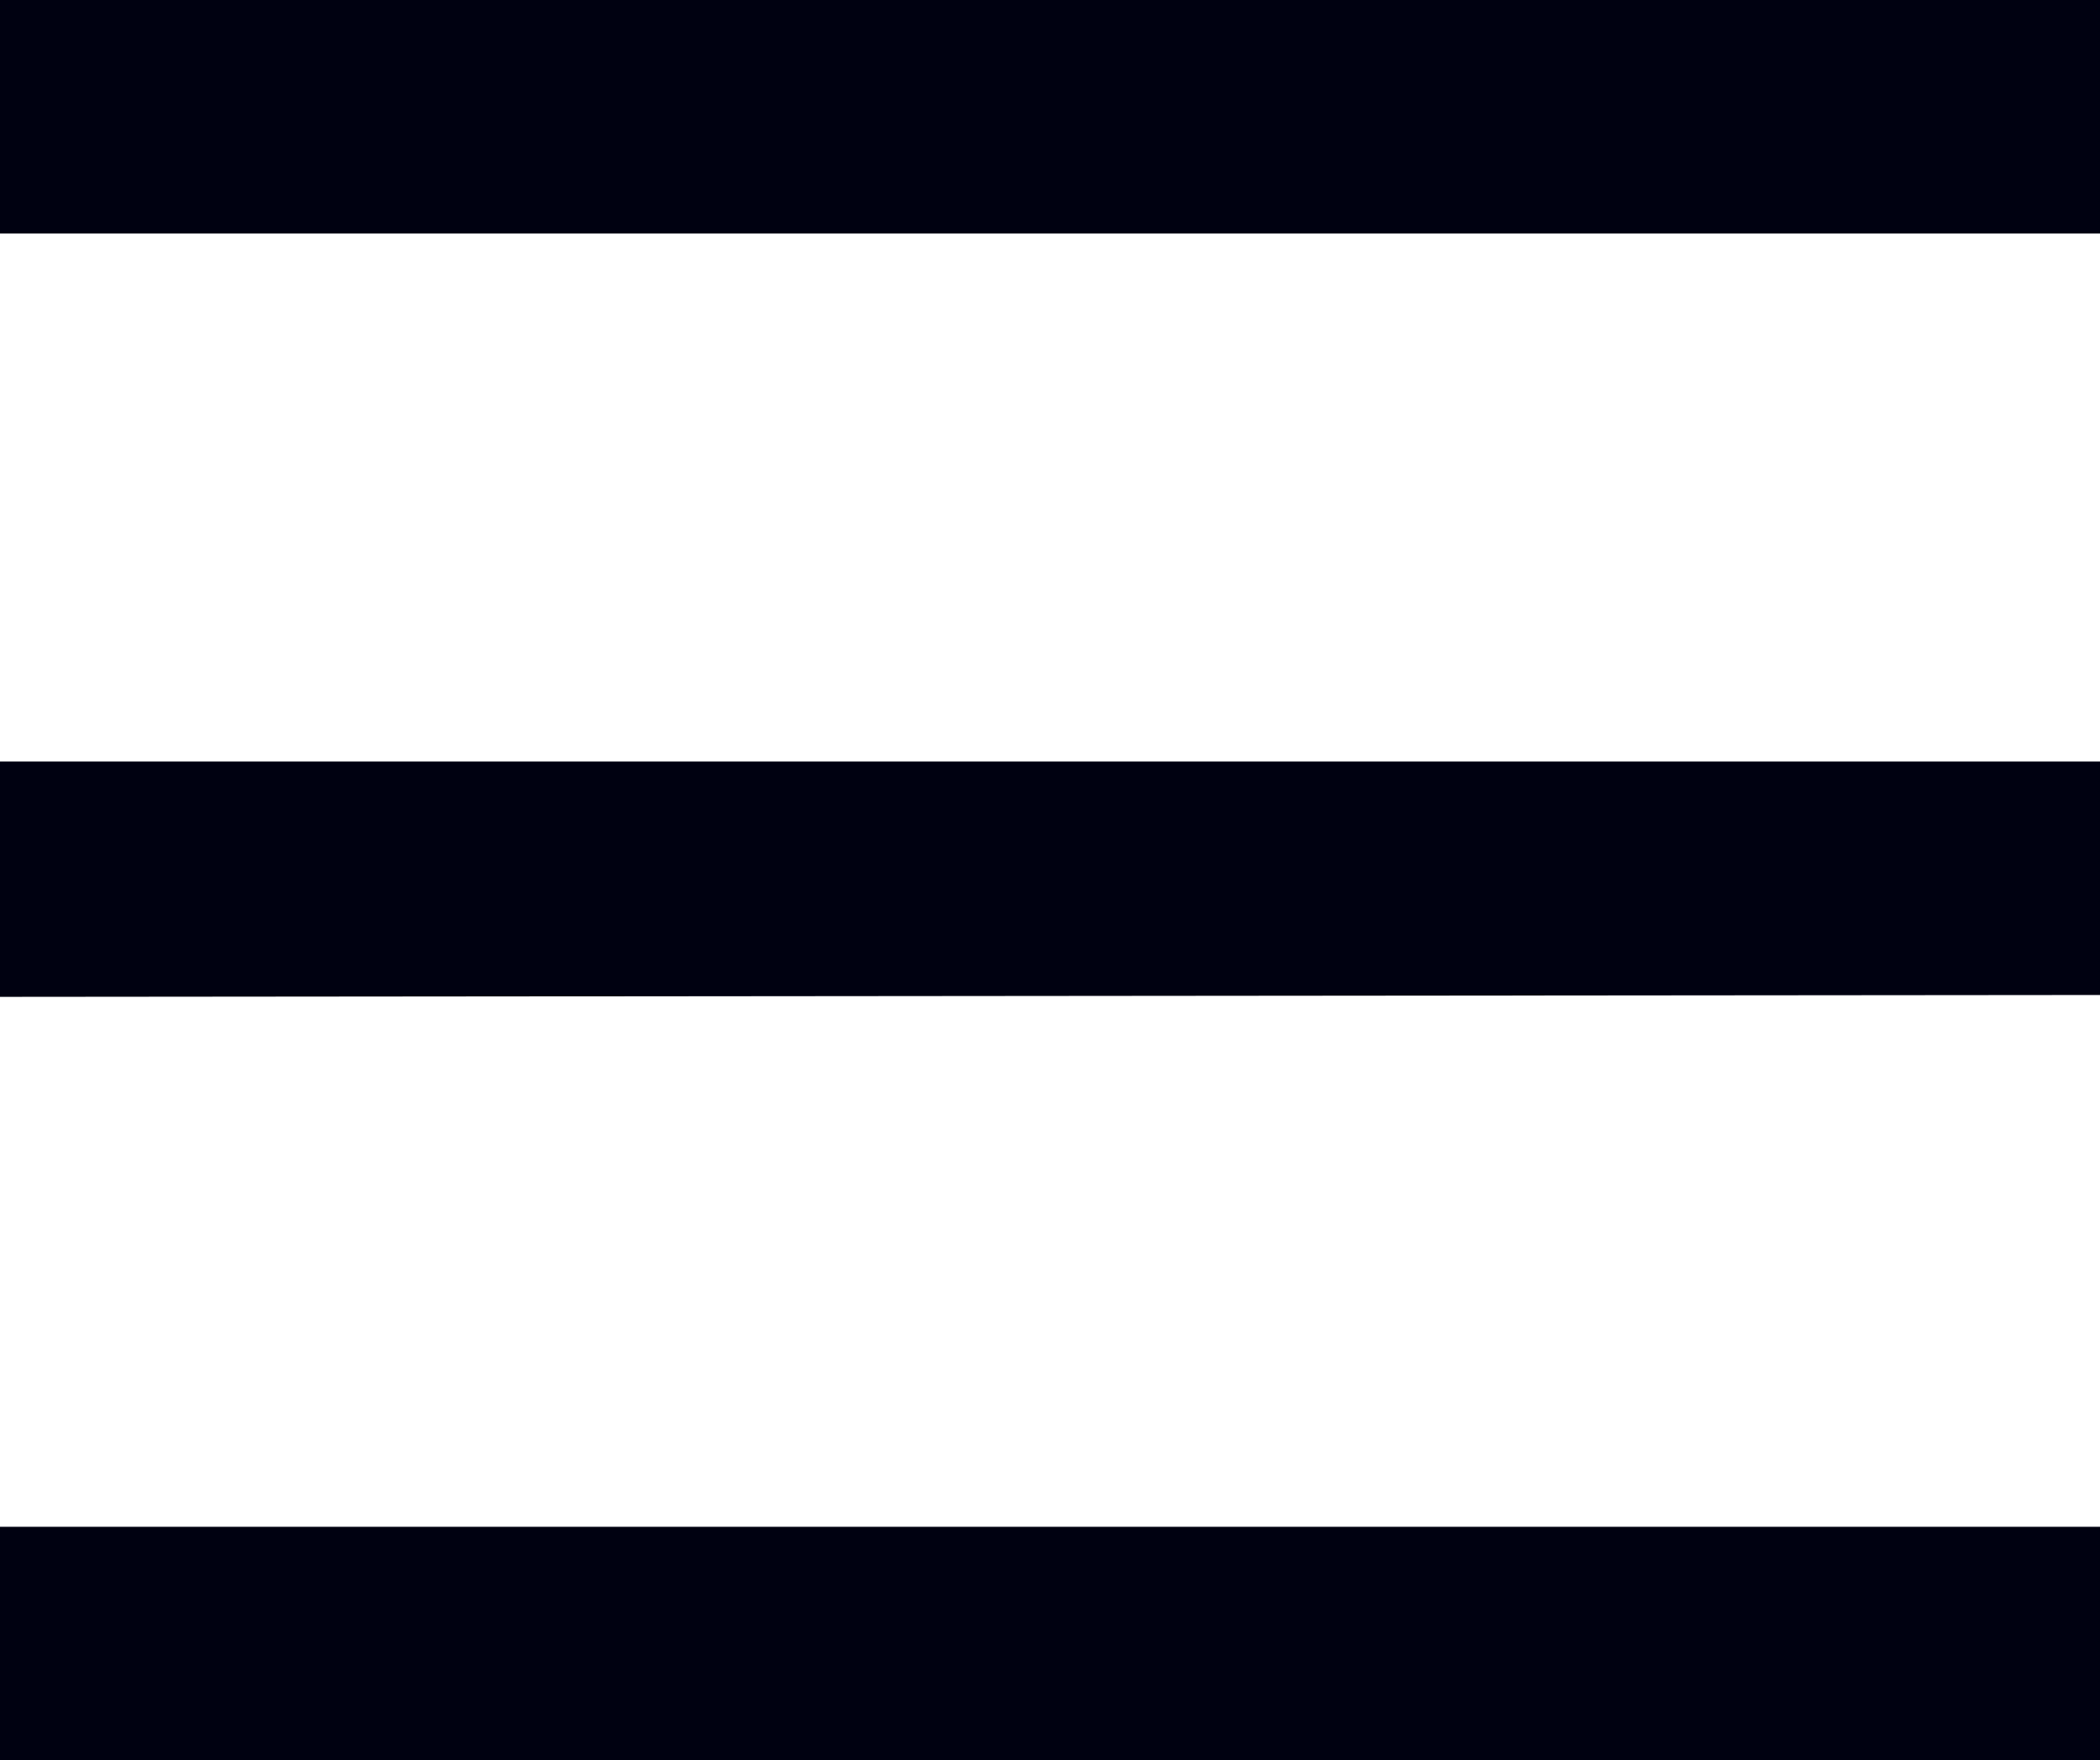 <svg id="Layer_1" data-name="Layer 1" xmlns="http://www.w3.org/2000/svg" viewBox="0 0 22.67 19"><defs><style>.cls-1{fill:#000111;}</style></defs><path class="cls-1" d="M31.12,10.54V8H53.79v2.52Z" transform="translate(-31.12 0.22)"/><path class="cls-1" d="M31.12,2.3V-.22H53.79V2.3Z" transform="translate(-31.12 0.22)"/><path class="cls-1" d="M31.12,18.78V16.26H53.79v2.52Z" transform="translate(-31.12 0.22)"/></svg>